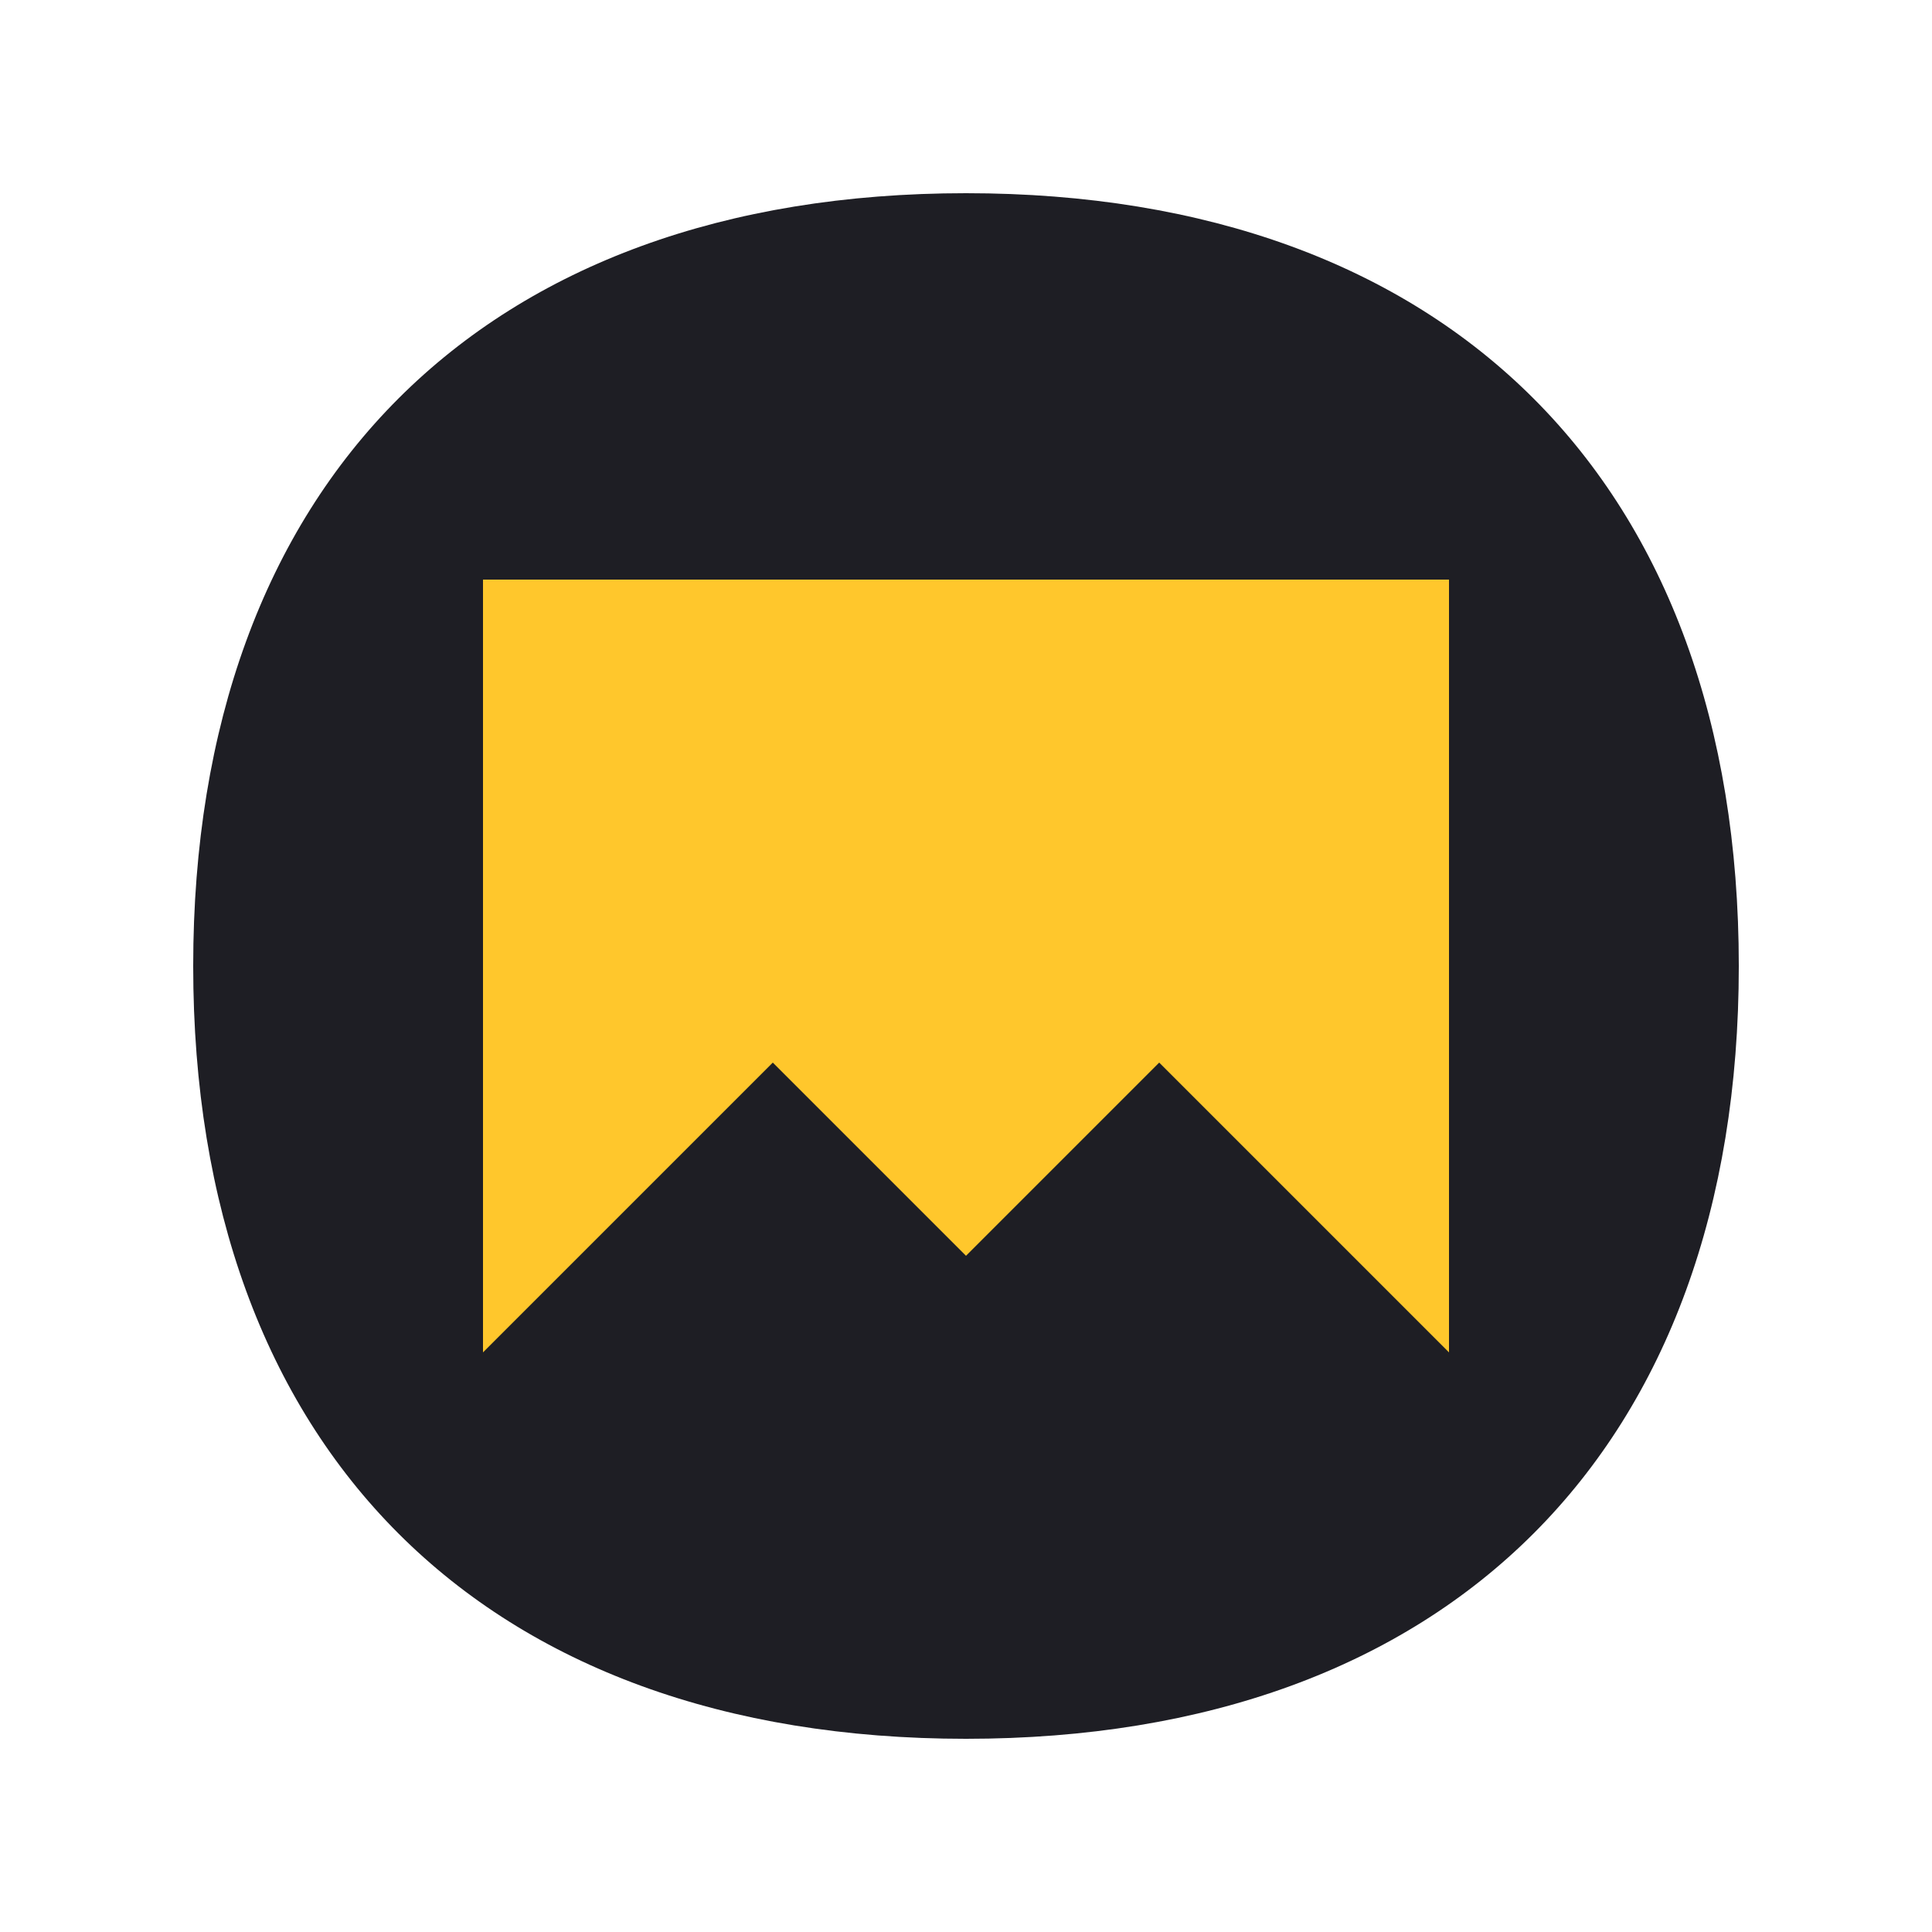 <svg width="32" height="32" viewBox="0 0 100 100" xmlns="http://www.w3.org/2000/svg">
  <path 
    d="M50 10 C 25 10, 10 25, 10 50 C 10 75, 25 90, 50 90 C 75 90, 90 75, 90 50 C 90 25, 75 10, 50 10" 
    fill="#1e1e24" 
  />
  <path 
    d="M25 30 L25 70 L40 55 L50 65 L60 55 L75 70 L75 30" 
    fill="#ffc72c" 
    strokeWidth="0"
  />
</svg>